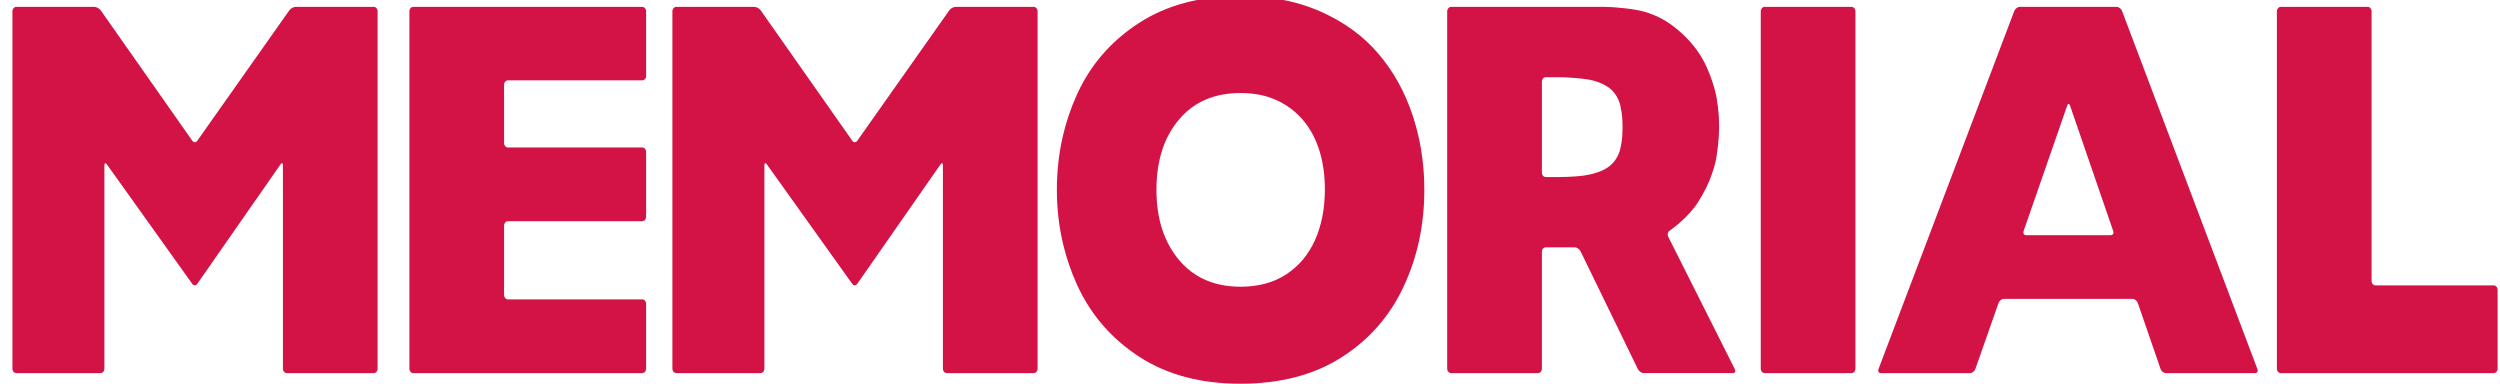 <?xml version="1.0" encoding="utf-8"?>
<!-- Generator: Adobe Illustrator 16.0.0, SVG Export Plug-In . SVG Version: 6.00 Build 0)  -->
<!DOCTYPE svg PUBLIC "-//W3C//DTD SVG 1.1//EN" "http://www.w3.org/Graphics/SVG/1.1/DTD/svg11.dtd">
<svg version="1.1" id="Layer_1" xmlns="http://www.w3.org/2000/svg" xmlns:xlink="http://www.w3.org/1999/xlink" x="0px" y="0px"
	 width="800px" height="122.792px" viewBox="-229.711 -227.221 800 122.792" enable-background="new -229.711 -227.221 800 122.792"
	 xml:space="preserve">
<path fill="#D31245" d="M101.084-225.02H76.071c-0.677,0-1.584,0.503-2.013,1.111l-29.457,41.747
	c-0.436,0.609-1.14,0.609-1.567-0.002l-29.322-41.742c-0.431-0.608-1.334-1.114-2.013-1.114H-13.31
	c-0.676,0-1.233,0.649-1.233,1.441v114.314c0,0.79,0.557,1.436,1.233,1.436h26.967c0.68,0,1.234-0.646,1.234-1.436v-65.022
	c0-0.792,0.354-0.941,0.792-0.335l27.343,38.265c0.433,0.604,1.136,0.601,1.569-0.013l26.646-38.239
	c0.424-0.614,0.778-0.47,0.778,0.322v65.022c0,0.79,0.552,1.436,1.229,1.436h27.838c0.68,0,1.234-0.646,1.234-1.436v-114.314
	C102.318-224.37,101.764-225.02,101.084-225.02"/>
<path fill="#D31245" d="M-110.109-225.02h-25.008c-0.678,0-1.592,0.503-2.018,1.111l-29.459,41.747
	c-0.432,0.609-1.134,0.609-1.569-0.002l-29.316-41.742c-0.436-0.608-1.341-1.114-2.018-1.114h-25.008
	c-0.678,0-1.234,0.649-1.234,1.441v114.314c0,0.79,0.556,1.436,1.234,1.436h26.966c0.68,0,1.234-0.646,1.234-1.436v-65.022
	c0-0.792,0.358-0.941,0.792-0.335l27.343,38.265c0.433,0.604,1.142,0.601,1.569-0.013l26.643-38.239
	c0.427-0.614,0.78-0.47,0.78,0.322v65.022c0,0.79,0.554,1.436,1.233,1.436h27.836c0.679,0,1.229-0.646,1.229-1.436v-114.314
	C-108.878-224.37-109.43-225.02-110.109-225.02"/>
<path fill="#D31245" d="M-24.187-225.02h-73.29c-0.676,0-1.233,0.649-1.233,1.441v114.314c0,0.79,0.557,1.436,1.233,1.436h73.29
	c0.682,0,1.235-0.646,1.235-1.436v-20.718c0-0.792-0.554-1.441-1.235-1.441h-42.989c-0.679,0-1.234-0.646-1.234-1.436v-22.148
	c0-0.793,0.555-1.436,1.234-1.436h42.989c0.682,0,1.235-0.649,1.235-1.442v-20.709c0-0.795-0.554-1.436-1.235-1.436h-42.989
	c-0.679,0-1.234-0.649-1.234-1.442v-18.6c0-0.793,0.555-1.439,1.234-1.439h42.989c0.682,0,1.235-0.646,1.235-1.439v-20.627
	C-22.951-224.37-23.505-225.02-24.187-225.02"/>
<path fill="#D31245" d="M222.346-190.265c-2.49-7.532-6.157-14.127-10.991-19.792c-4.834-5.67-11.004-10.159-18.502-13.476
	c-4.032-1.776-8.355-3.08-12.984-3.902c-3.99-0.71-8.193-1.063-12.626-1.063c-6.398,0-12.316,0.721-17.743,2.167
	c-5.427,1.447-10.362,3.62-14.81,6.508c-3.906,2.537-7.366,5.431-10.385,8.673c-3.852,4.148-6.985,8.872-9.388,14.167
	c-1.957,4.311-3.466,8.771-4.531,13.372c-1.263,5.492-1.897,11.192-1.897,17.104c0,6.005,0.661,11.809,1.993,17.399
	c1.063,4.481,2.554,8.821,4.469,13.029c2.322,5.106,5.311,9.678,8.954,13.723c3.12,3.46,6.728,6.529,10.818,9.21
	c4.483,2.936,9.472,5.13,14.958,6.585c5.368,1.42,11.225,2.133,17.559,2.133c6.336,0,12.188-0.697,17.557-2.093
	c5.372-1.399,10.261-3.487,14.671-6.282c4.442-2.809,8.337-6.119,11.68-9.92c3.278-3.742,6.029-7.96,8.241-12.665
	c2.289-4.862,3.995-9.968,5.11-15.308c1.053-5.056,1.577-10.33,1.577-15.813c0-4.535-0.364-8.949-1.107-13.248
	C224.353-183.342,223.478-186.842,222.346-190.265 M191.104-150.42c-2.094,4.678-5.162,8.341-9.198,10.981
	c-4.037,2.651-8.919,3.968-14.651,3.968c-4.622,0-8.707-0.883-12.239-2.646c-2.833-1.415-5.323-3.396-7.461-5.939
	c-2.403-2.861-4.205-6.17-5.404-9.909c-1.208-3.742-1.803-7.923-1.803-12.542c0-4.838,0.657-9.186,1.963-13.05
	c1.192-3.524,2.93-6.641,5.213-9.359c2.387-2.846,5.236-4.984,8.52-6.404c3.288-1.425,7.03-2.135,11.215-2.135
	c4.387,0,8.247,0.769,11.59,2.306c3.339,1.545,6.166,3.694,8.487,6.45c2.313,2.766,4.043,6.018,5.194,9.768
	c1.145,3.748,1.72,7.891,1.72,12.425C194.24-160.463,193.185-155.106,191.104-150.42"/>
<path fill="#D31245" d="M362.792-225.02h-27.829c-0.68,0-1.231,0.649-1.231,1.441v114.314c0,0.79,0.552,1.436,1.231,1.436h27.829
	c0.679,0,1.235-0.646,1.235-1.436v-114.314C364.027-224.37,363.47-225.02,362.792-225.02"/>
<path fill="#D31245" d="M449.347-223.703c-0.273-0.723-1.054-1.316-1.733-1.316h-31.021c-0.68,0-1.46,0.593-1.733,1.316
	l-43.442,114.557c-0.273,0.731,0.06,1.319,0.734,1.319h28.559c0.68,0,1.44-0.601,1.701-1.333l7.401-21.095
	c0.255-0.736,1.022-1.333,1.701-1.333h41.188c0.672,0,1.432,0.601,1.692,1.333l7.273,21.093c0.247,0.737,1.013,1.335,1.691,1.335
	h28.564c0.676,0,1.004-0.59,0.729-1.319L449.347-223.703z M445.731-151.965h-27.109c-0.679,0-1.025-0.596-0.775-1.335l13.938-40.111
	c0.255-0.737,0.675-0.734,0.923,0l13.801,40.111C446.761-152.566,446.411-151.965,445.731-151.965"/>
<path fill="#D31245" d="M568.295-135.896h-37.871c-0.679,0-1.23-0.646-1.23-1.439v-86.243c0-0.792-0.557-1.441-1.236-1.441h-27.839
	c-0.674,0-1.226,0.649-1.226,1.441v114.314c0,0.79,0.552,1.436,1.226,1.436h68.177c0.681,0,1.228-0.646,1.228-1.436v-25.196
	C569.524-135.256,568.975-135.896,568.295-135.896"/>
<path fill="#D31245" d="M322.508-114.905c-0.342-0.681-0.908-1.806-1.25-2.489l-14.302-28.449c-0.34-0.681-0.903-1.801-1.245-2.484
	l-1.592-3.16c-0.34-0.681-0.133-1.545,0.46-1.931c0,0,0.192-0.123,0.804-0.574c2.836-2.109,5.253-4.455,7.246-7.045
	c1.737-2.258,3.631-6.085,3.631-6.085c0.342-0.686,0.853-1.833,1.145-2.548c0,0,1.168-2.91,1.788-5.479
	c0.738-3.087,1.107-8.276,1.107-8.276c0.048-0.79,0.099-2.083,0.099-2.875v-0.92c0-0.792-0.048-2.083-0.094-2.875
	c0,0-0.319-4.667-1.14-7.867c-0.565-2.208-1.328-4.46-2.285-6.758c-1.382-3.316-3.266-6.34-5.679-9.069
	c-1.688-1.915-3.625-3.681-5.814-5.309c-2.576-1.915-5.509-3.364-8.797-4.351c-3.489-1.047-10.417-1.489-10.417-1.489
	c-0.678-0.042-1.792-0.08-2.467-0.08h-49.082c-0.675,0-1.231,0.646-1.231,1.438v114.314c0,0.79,0.557,1.436,1.231,1.436h27.838
	c0.681,0,1.236-0.646,1.236-1.436v-37.366c0-0.798,0.545-1.441,1.227-1.441h3.877h2.472h2.942c0.684,0,1.507,0.563,1.846,1.255
	l1.163,2.385c0.333,0.689,0.886,1.816,1.216,2.502l13.039,26.798c0.337,0.681,0.88,1.814,1.217,2.5l1.729,3.553
	c0.338,0.689,1.162,1.25,1.847,1.25h28.555c0.684,0,0.957-0.559,0.61-1.245L322.508-114.905z M289.498-186.052
	c0,0.793-0.06,2.083-0.128,2.87c0,0-0.282,3.035-0.944,4.771c-0.757,1.981-1.916,3.532-3.489,4.635
	c-1.81,1.279-4.313,2.178-7.492,2.694c-2.148,0.348-6.135,0.479-6.135,0.479c-0.679,0.021-1.792,0.038-2.467,0.038h-3.918
	c-0.682,0-1.227-0.646-1.227-1.436v-4.862v-2.88v-16.958v-2.88v-1.505c0-0.792,0.545-1.439,1.227-1.439h3.918
	c0.675,0,1.788,0.027,2.467,0.059c0,0,5.792,0.271,8.428,0.929c2.103,0.531,3.843,1.271,5.199,2.226
	c1.479,1.038,2.591,2.46,3.357,4.269c0.761,1.825,1.081,5.199,1.081,5.199c0.063,0.788,0.127,2.077,0.127,2.867L289.498-186.052
	L289.498-186.052z"/>
</svg>
